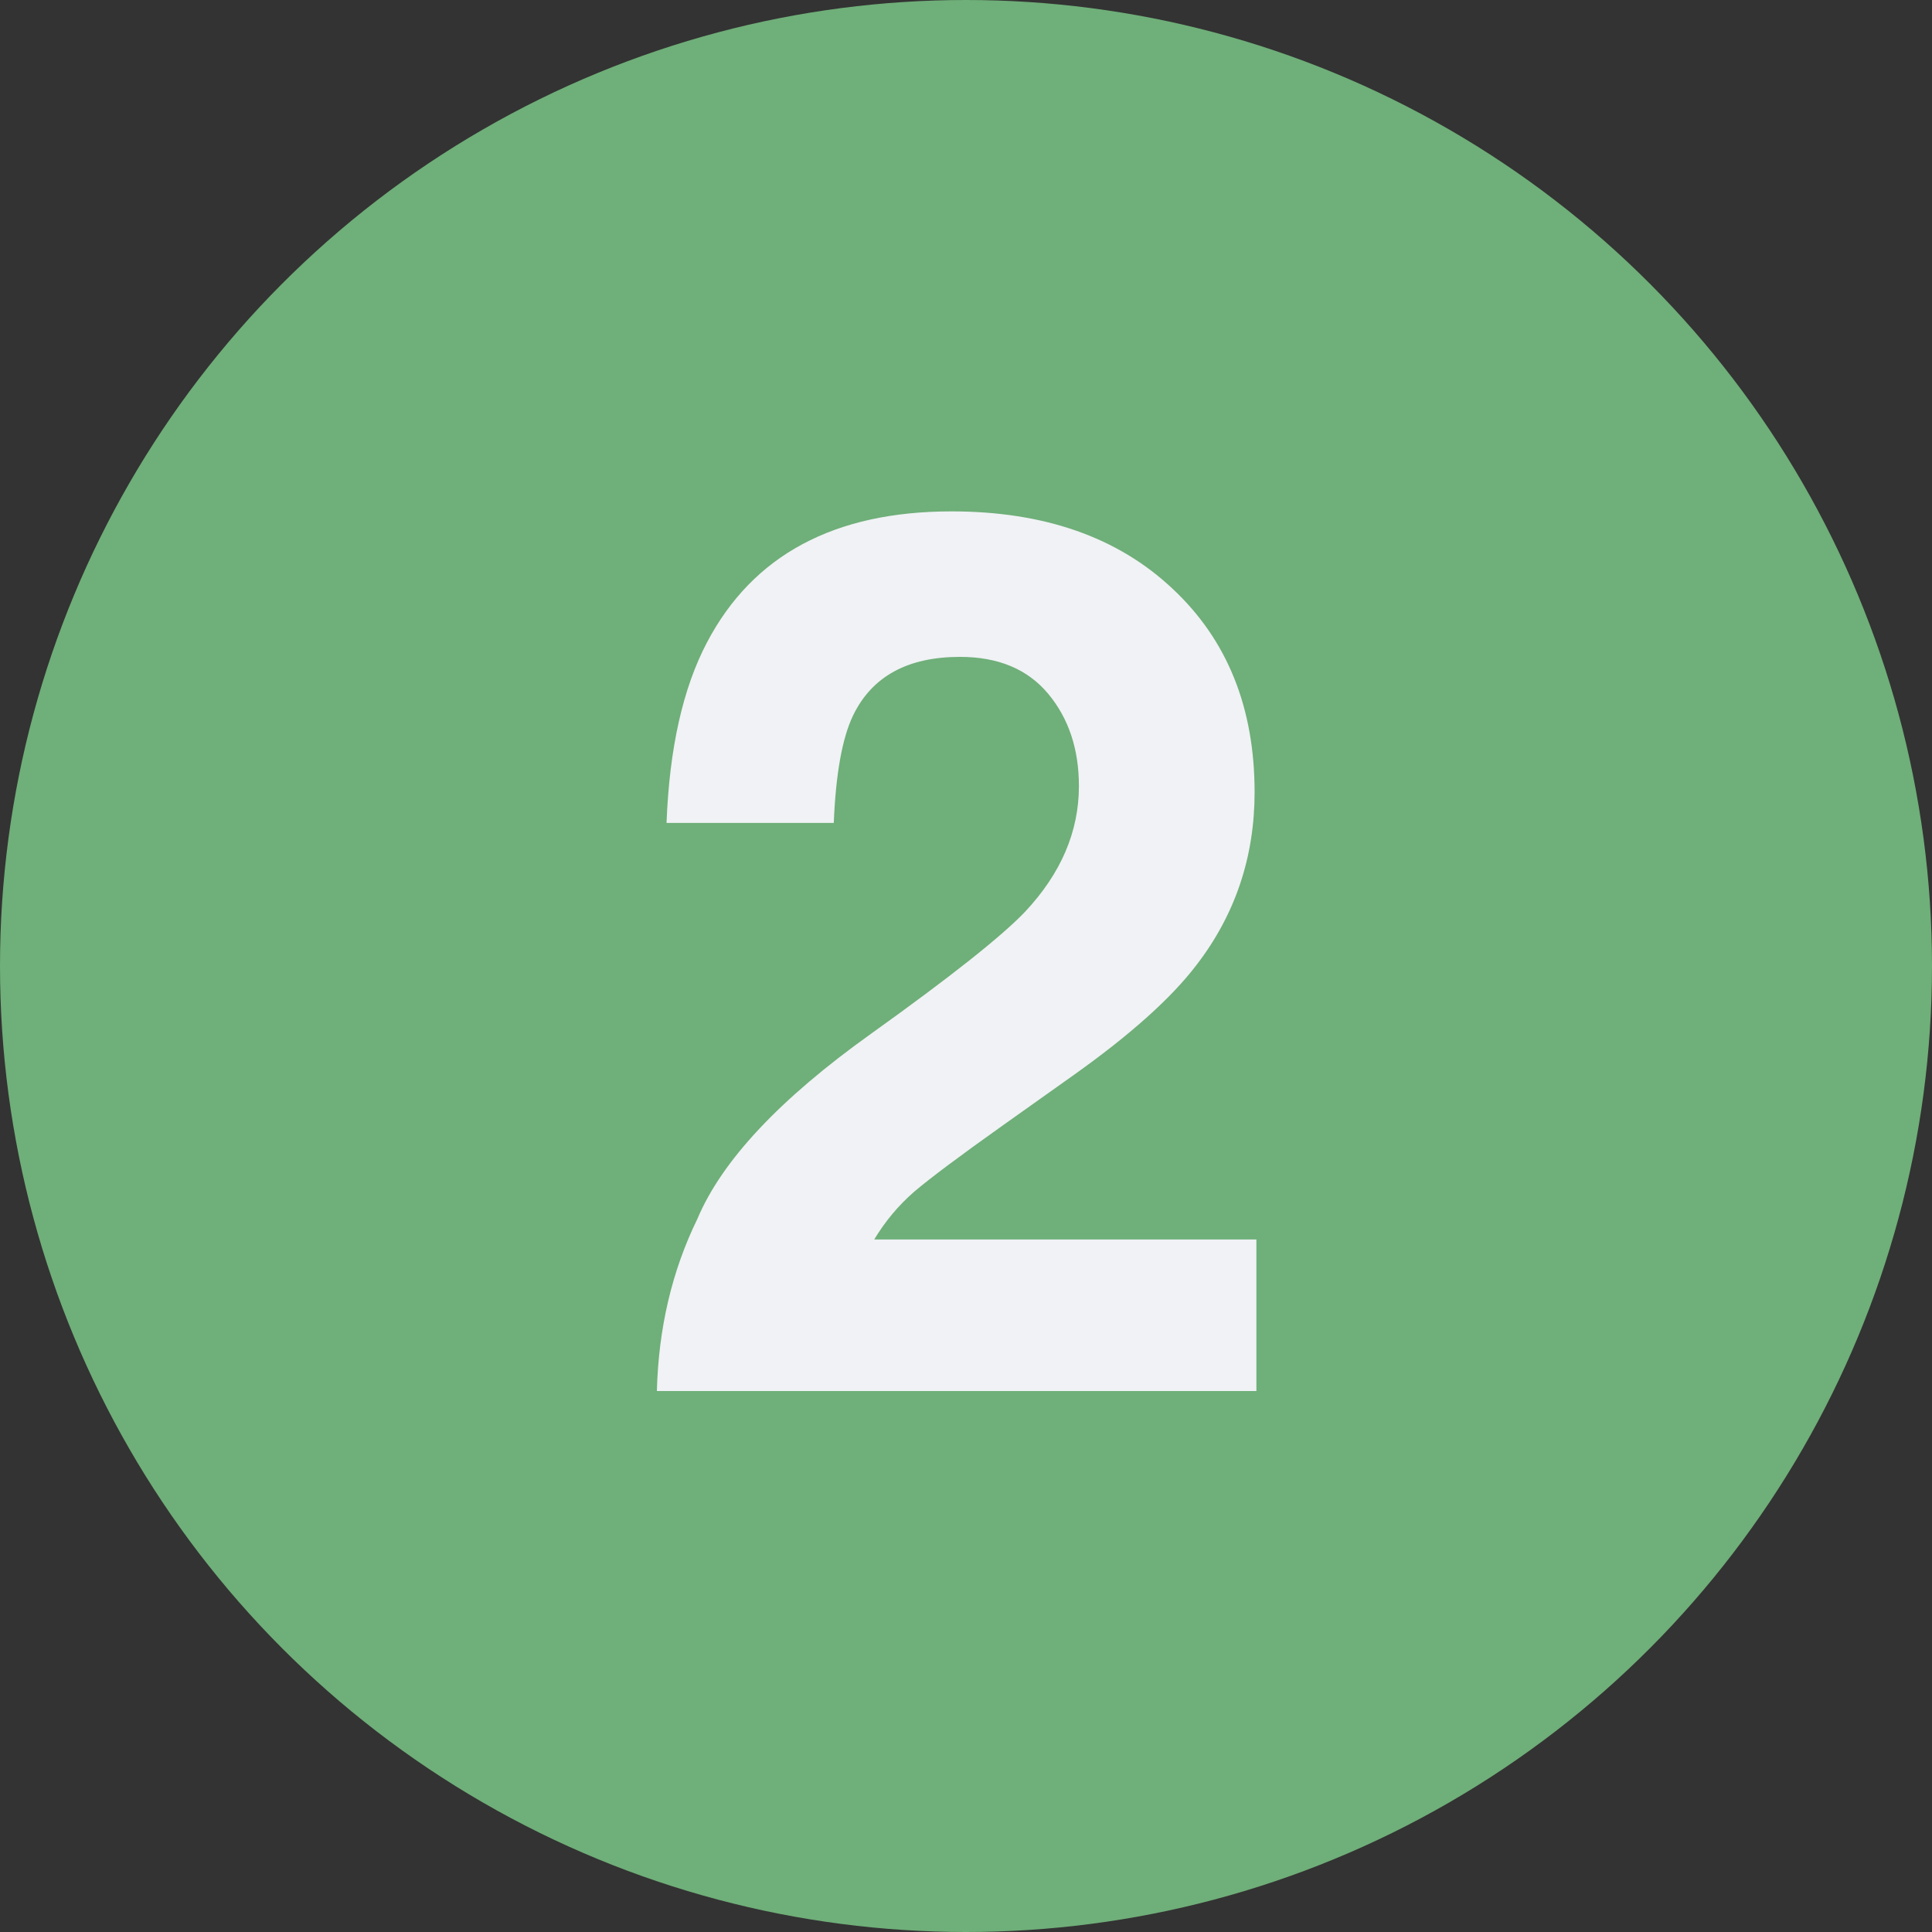 <?xml version="1.0" encoding="UTF-8"?> <svg xmlns="http://www.w3.org/2000/svg" width="100" height="100" viewBox="0 0 100 100" fill="none"><rect x="0" y="0" width="100" height="100" fill="#333333" stroke="none"/><circle cx="50" cy="50" r="50" fill="#6FAF79"></circle><path d="M54.25 35.906C53.188 34.635 51.667 34 49.688 34C46.979 34 45.135 35.01 44.156 37.031C43.594 38.198 43.26 40.052 43.156 42.594H34.5C34.646 38.74 35.344 35.625 36.594 33.25C38.969 28.729 43.188 26.469 49.25 26.469C54.042 26.469 57.854 27.802 60.688 30.469C63.521 33.115 64.938 36.625 64.938 41C64.938 44.354 63.938 47.333 61.938 49.938C60.625 51.667 58.469 53.594 55.469 55.719L51.906 58.25C49.677 59.833 48.146 60.979 47.312 61.688C46.5 62.396 45.812 63.219 45.25 64.156H65.031V72H34C34.083 68.75 34.781 65.781 36.094 63.094C37.365 60.073 40.365 56.875 45.094 53.5C49.198 50.562 51.854 48.458 53.062 47.188C54.917 45.208 55.844 43.042 55.844 40.688C55.844 38.771 55.312 37.177 54.25 35.906Z" fill="#F0F2F5"></path></svg> 